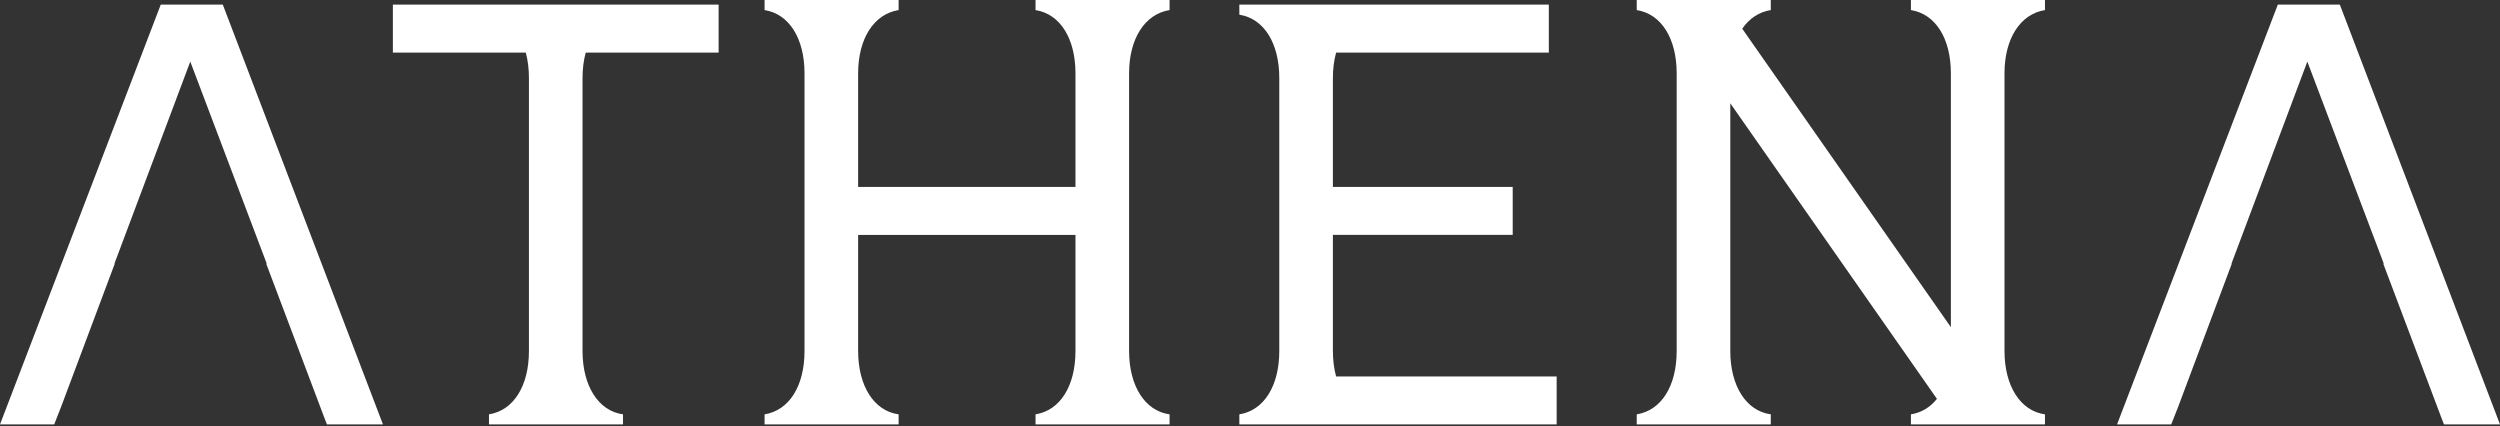 <svg width="170" height="29" viewBox="0 0 170 29" fill="none" xmlns="http://www.w3.org/2000/svg">
<rect x="0" y="0" width="170" height="29" fill="#333333" stroke="none"/>
<path d="M61.106 28.86H51.991V28.175C53.671 27.909 54.707 26.234 54.707 23.874V4.986C54.707 2.626 53.671 0.952 51.991 0.685V0H61.106V0.685C59.426 0.952 58.353 2.626 58.353 4.986V12.711H73.132V4.986C73.132 2.626 72.096 0.952 70.416 0.685V0H79.531V0.685C77.851 0.952 76.778 2.626 76.778 4.986V23.874C76.778 26.234 77.851 27.947 79.531 28.175V28.86H70.416V28.175C72.096 27.909 73.132 26.234 73.132 23.874V15.974H58.353V23.874C58.353 26.234 59.426 27.947 61.106 28.175V28.86Z" fill="white"/>
<path d="M48.866 0.313H26.715V3.576H35.754C35.893 4.093 35.967 4.672 35.967 5.3V23.874C35.967 26.234 34.93 27.909 33.25 28.175V28.86H42.365V28.175C40.685 27.947 39.612 26.234 39.612 23.874V5.3C39.612 4.672 39.688 4.093 39.831 3.576H48.866V0.313Z" fill="white"/>
<path d="M105.32 0.313V3.576H90.856C90.713 4.093 90.637 4.672 90.637 5.3V12.711H102.864V15.973H90.637V23.874C90.637 24.499 90.713 25.079 90.854 25.598H105.853V28.86H84.275V28.175C85.955 27.909 86.991 26.234 86.991 23.874V5.3C86.991 2.94 85.955 1.265 84.275 0.999V0.313L105.32 0.313Z" fill="white"/>
<path d="M120.413 0.685C119.61 0.812 118.946 1.261 118.472 1.952L132.66 22.248V4.986C132.66 2.626 131.623 0.952 129.943 0.685V0H139.058V0.685C137.378 0.952 136.306 2.626 136.306 4.986V23.874C136.306 26.234 137.378 27.947 139.058 28.175V28.86H129.943V28.175C130.66 28.062 131.259 27.692 131.711 27.122L117.66 7.024V23.874C117.66 26.234 118.733 27.947 120.413 28.175V28.86H111.298V28.175C112.978 27.909 114.014 26.234 114.014 23.874V4.986C114.014 2.626 112.978 0.952 111.298 0.685V0H120.413V0.685Z" fill="white"/>
<path d="M10.932 0.313L0 28.86H3.685L4.16 27.651L7.803 17.931H7.78L12.939 4.188L18.139 17.931H18.103L22.079 28.468L22.233 28.86H26.041L15.15 0.313H10.932Z" fill="white"/>
<path d="M143.959 28.86L154.892 0.313H159.108L170 28.86H166.192L166.038 28.468L162.063 17.931H162.099L156.899 4.188L151.739 17.931H151.762L148.12 27.651L147.644 28.86H143.959Z" fill="white"/>
</svg>
